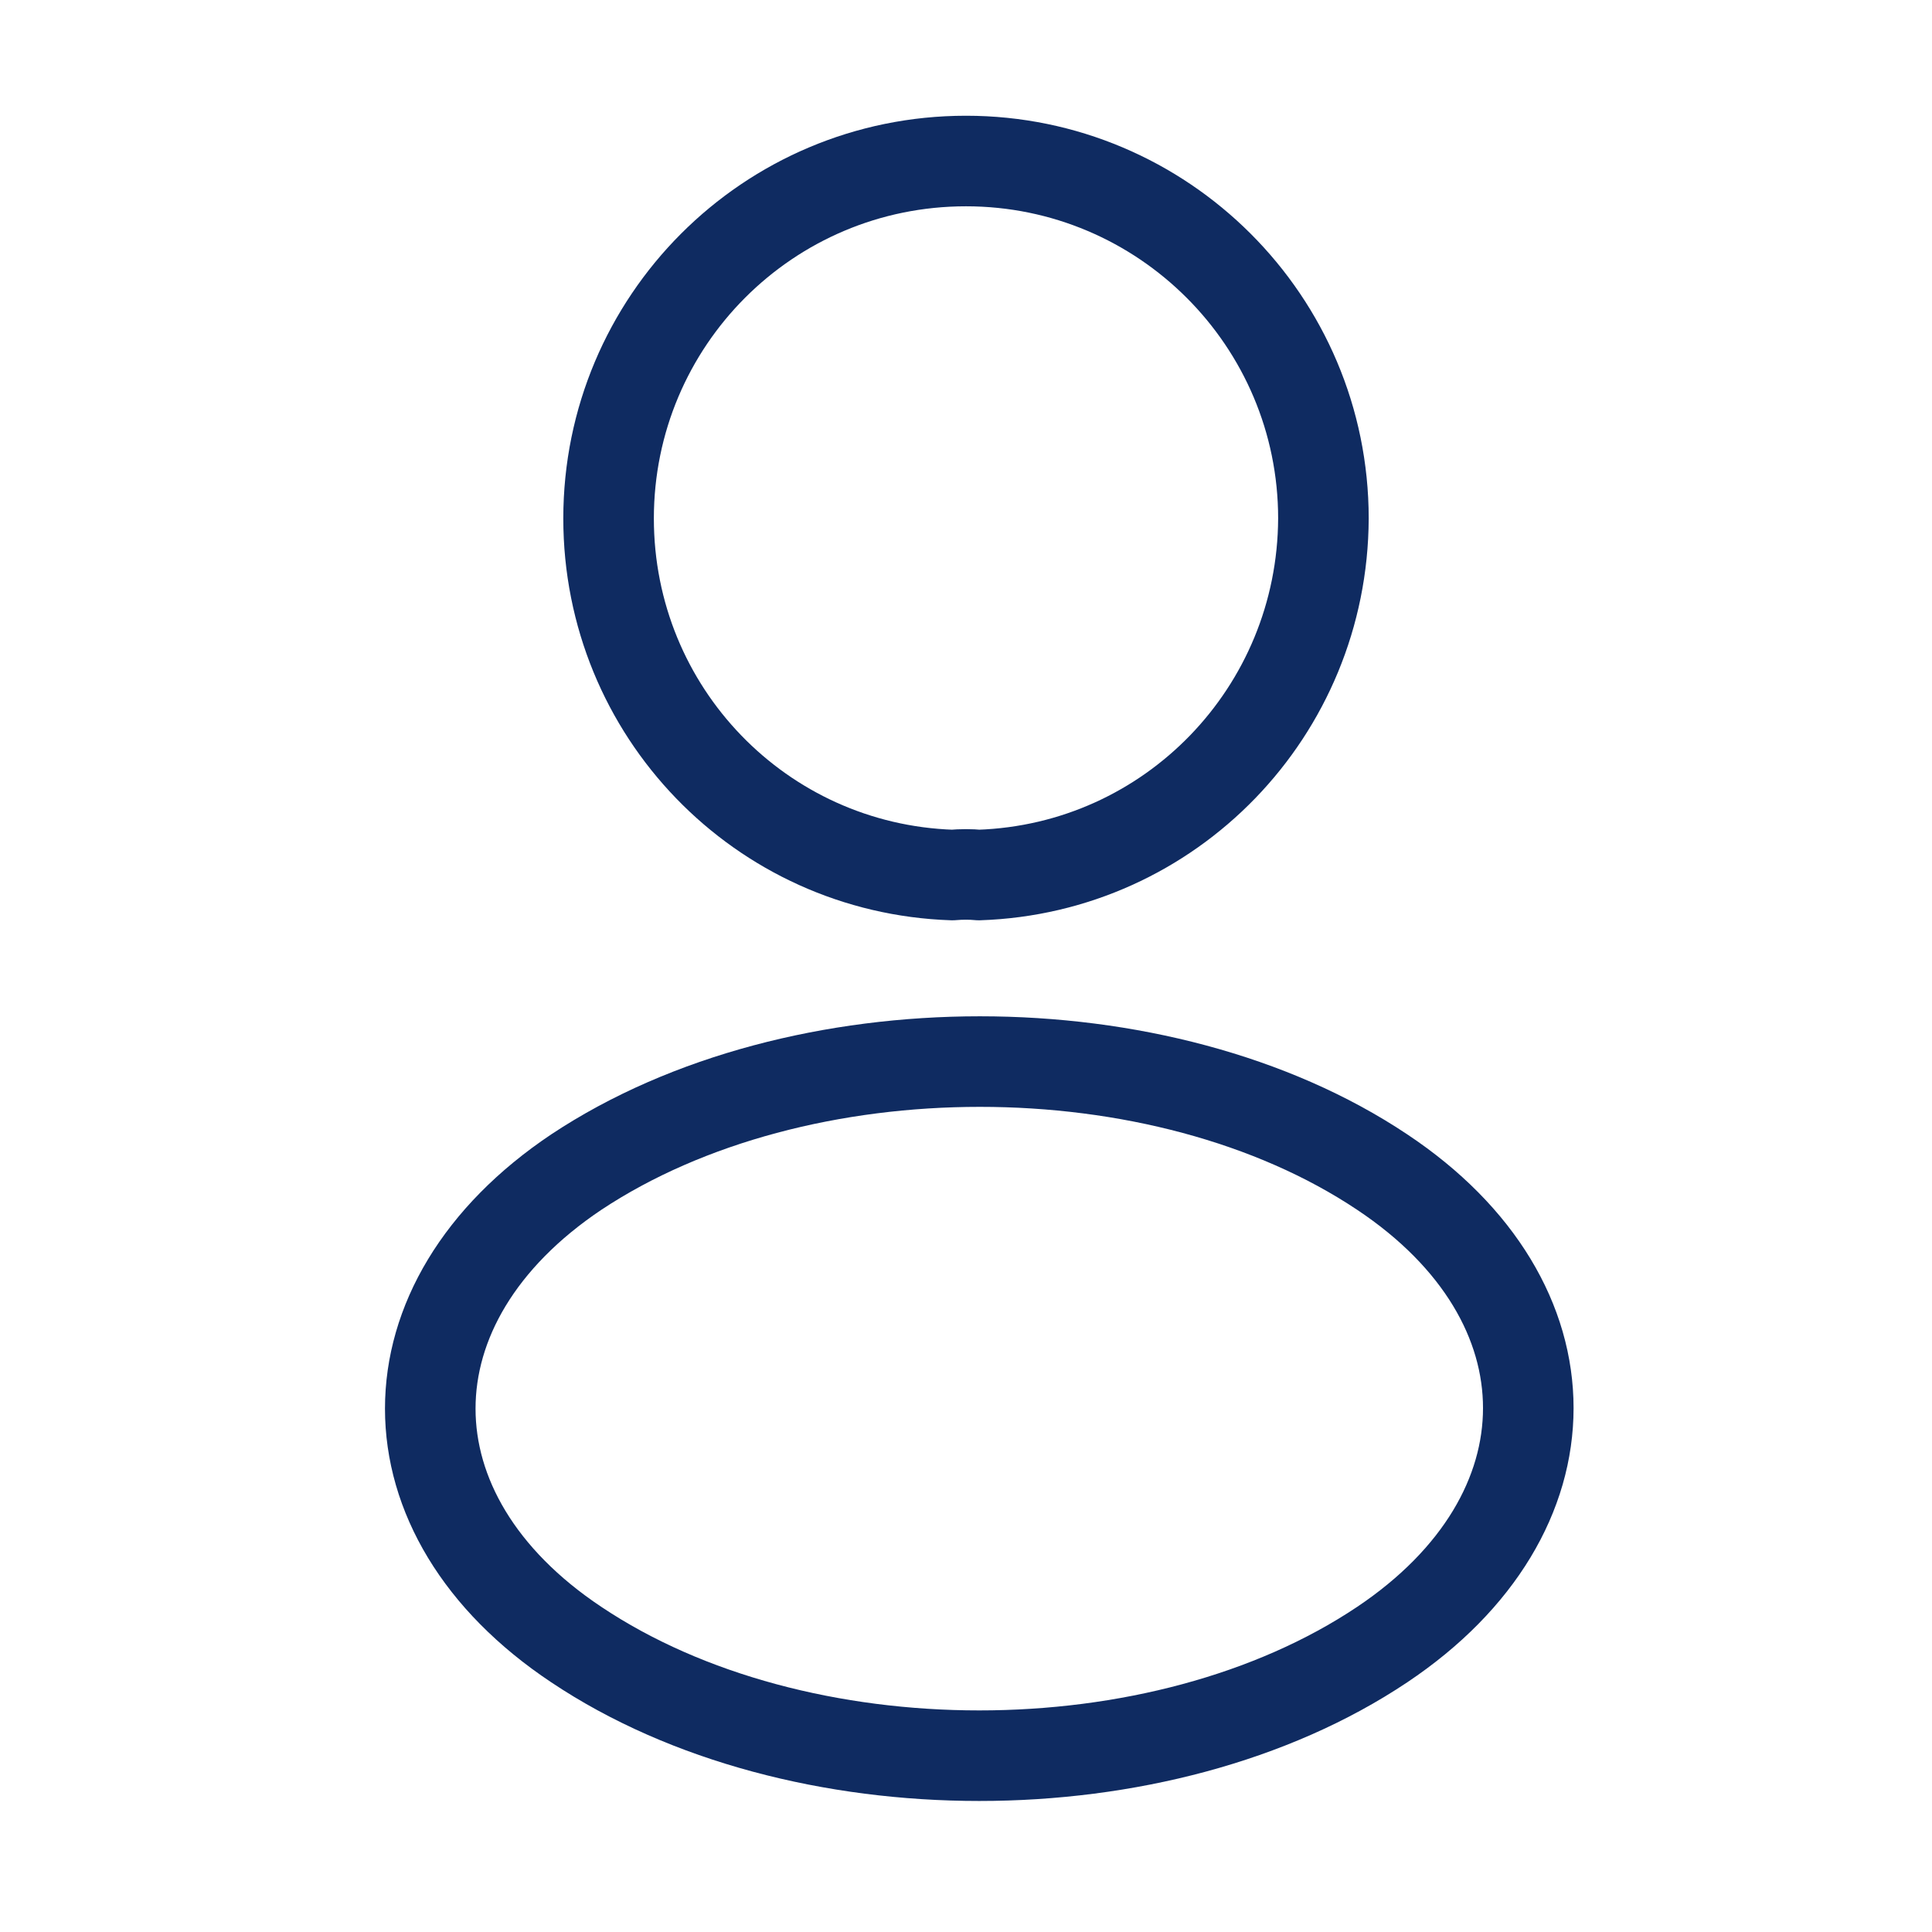 <svg width="32" height="32" viewBox="0 0 32 32" fill="none" xmlns="http://www.w3.org/2000/svg">
<g id="vuesax/linear/profile">
<g id="profile">
<path id="Vector" d="M16.213 14.493C16.08 14.48 15.92 14.48 15.773 14.493C12.6 14.387 10.08 11.787 10.08 8.587C10.08 5.32 12.72 2.667 16 2.667C19.267 2.667 21.92 5.32 21.92 8.587C21.907 11.787 19.387 14.387 16.213 14.493Z" stroke="#0F2B61" stroke-width="1.5" stroke-linecap="round" stroke-linejoin="round"/>
<path id="Vector_2" d="M9.546 19.413C6.32 21.573 6.32 25.093 9.546 27.24C13.213 29.693 19.227 29.693 22.893 27.24C26.12 25.08 26.12 21.56 22.893 19.413C19.24 16.973 13.226 16.973 9.546 19.413Z" stroke="#0F2B61" stroke-width="1.5" stroke-linecap="round" stroke-linejoin="round"/>
</g>
</g>
</svg>
